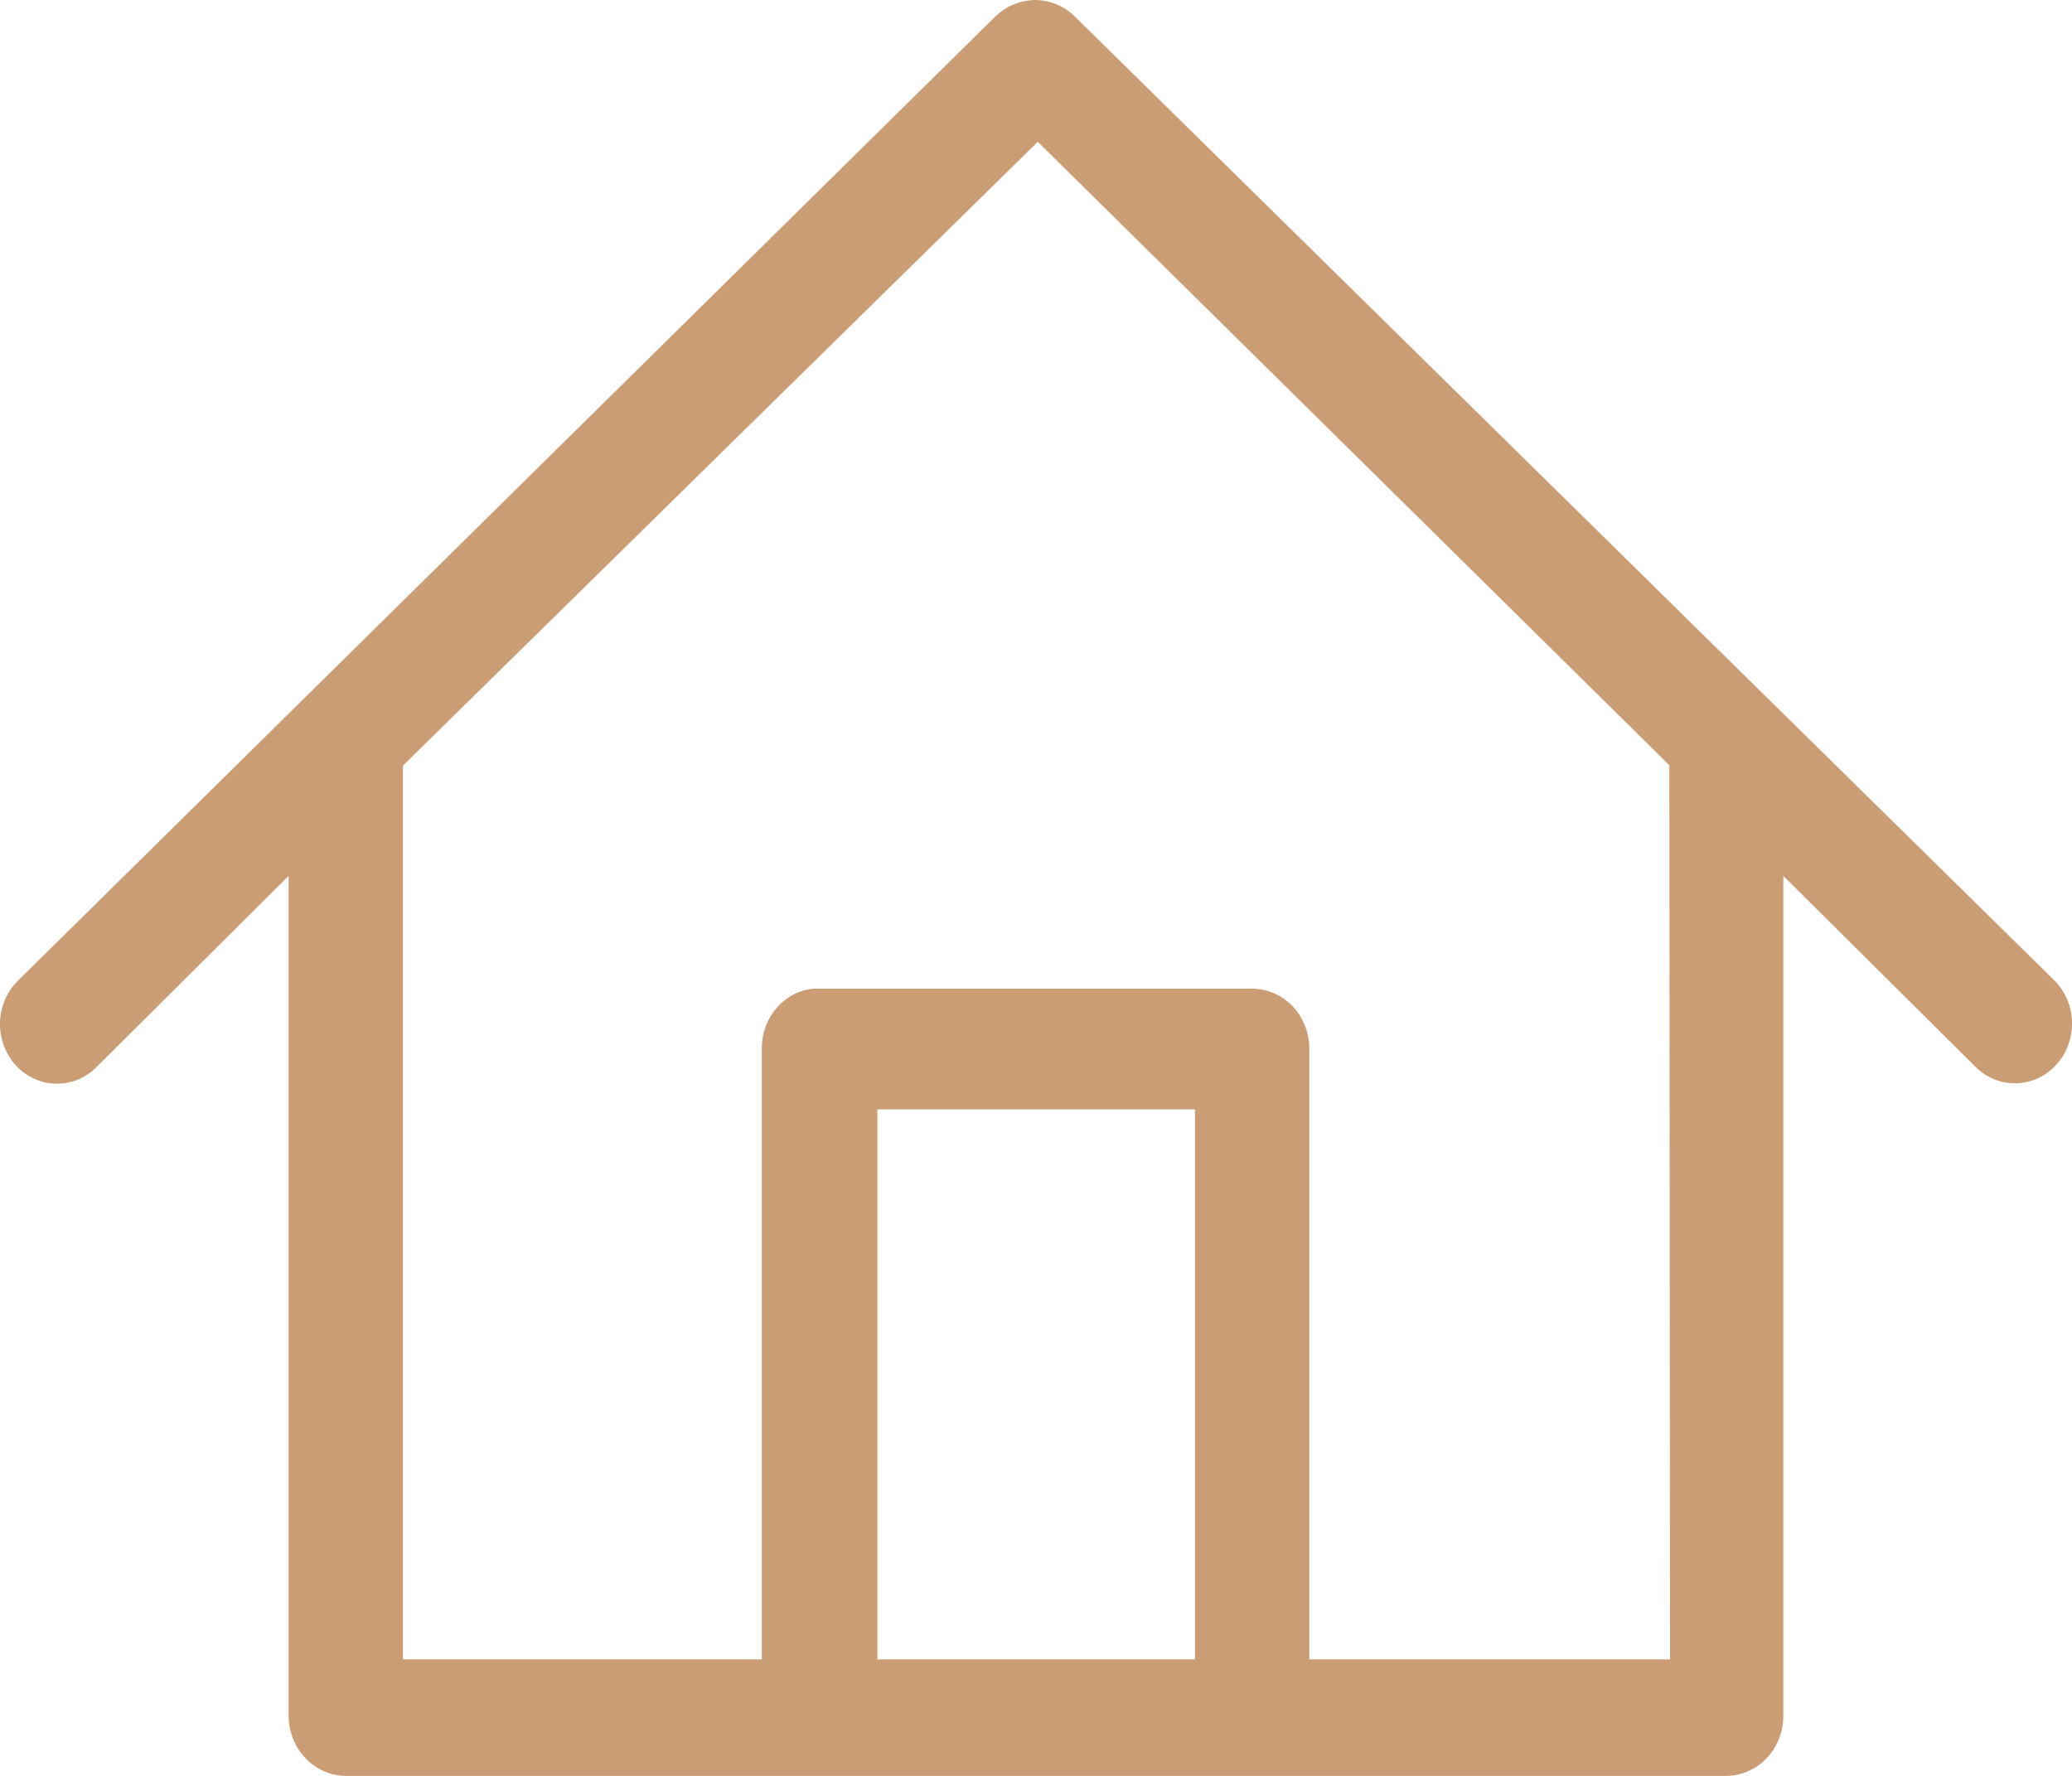 <svg width="21" height="18" viewBox="0 0 21 18" fill="none" xmlns="http://www.w3.org/2000/svg">
<path d="M20.819 9.935L10.889 0.163C10.832 0.108 10.764 0.065 10.691 0.037C10.618 0.009 10.54 -0.003 10.463 0.001C10.325 0.009 10.194 0.066 10.092 0.163L0.187 9.935C0.131 9.989 0.085 10.055 0.053 10.127C0.021 10.2 0.003 10.279 0 10.359C-0.002 10.439 0.01 10.518 0.037 10.593C0.064 10.668 0.105 10.737 0.157 10.795C0.21 10.853 0.273 10.9 0.343 10.932C0.413 10.965 0.488 10.983 0.565 10.984C0.641 10.986 0.718 10.972 0.789 10.943C0.86 10.914 0.925 10.87 0.98 10.814L2.925 8.878V17.396C2.927 17.556 2.989 17.709 3.097 17.822C3.206 17.935 3.353 17.999 3.506 18H17.497C17.649 17.999 17.796 17.935 17.904 17.822C18.012 17.709 18.073 17.556 18.074 17.396V8.878L20.023 10.814C20.078 10.869 20.143 10.912 20.214 10.94C20.285 10.969 20.361 10.982 20.437 10.98C20.513 10.978 20.587 10.96 20.657 10.928C20.726 10.895 20.789 10.849 20.841 10.791C20.894 10.733 20.935 10.665 20.962 10.591C20.989 10.517 21.002 10.438 21 10.358C20.998 10.279 20.981 10.201 20.95 10.128C20.919 10.056 20.874 9.99 20.819 9.935ZM12.111 16.819H8.892V11.244H12.111V16.819ZM16.926 16.819H13.27V10.624C13.269 10.464 13.207 10.31 13.099 10.197C12.99 10.084 12.842 10.021 12.689 10.021H8.244C8.1 10.035 7.967 10.105 7.871 10.217C7.774 10.329 7.721 10.474 7.721 10.624V16.819H4.084V7.76L10.518 1.437L16.919 7.756L16.926 16.819Z" fill="#CA9D75"/>
</svg>
